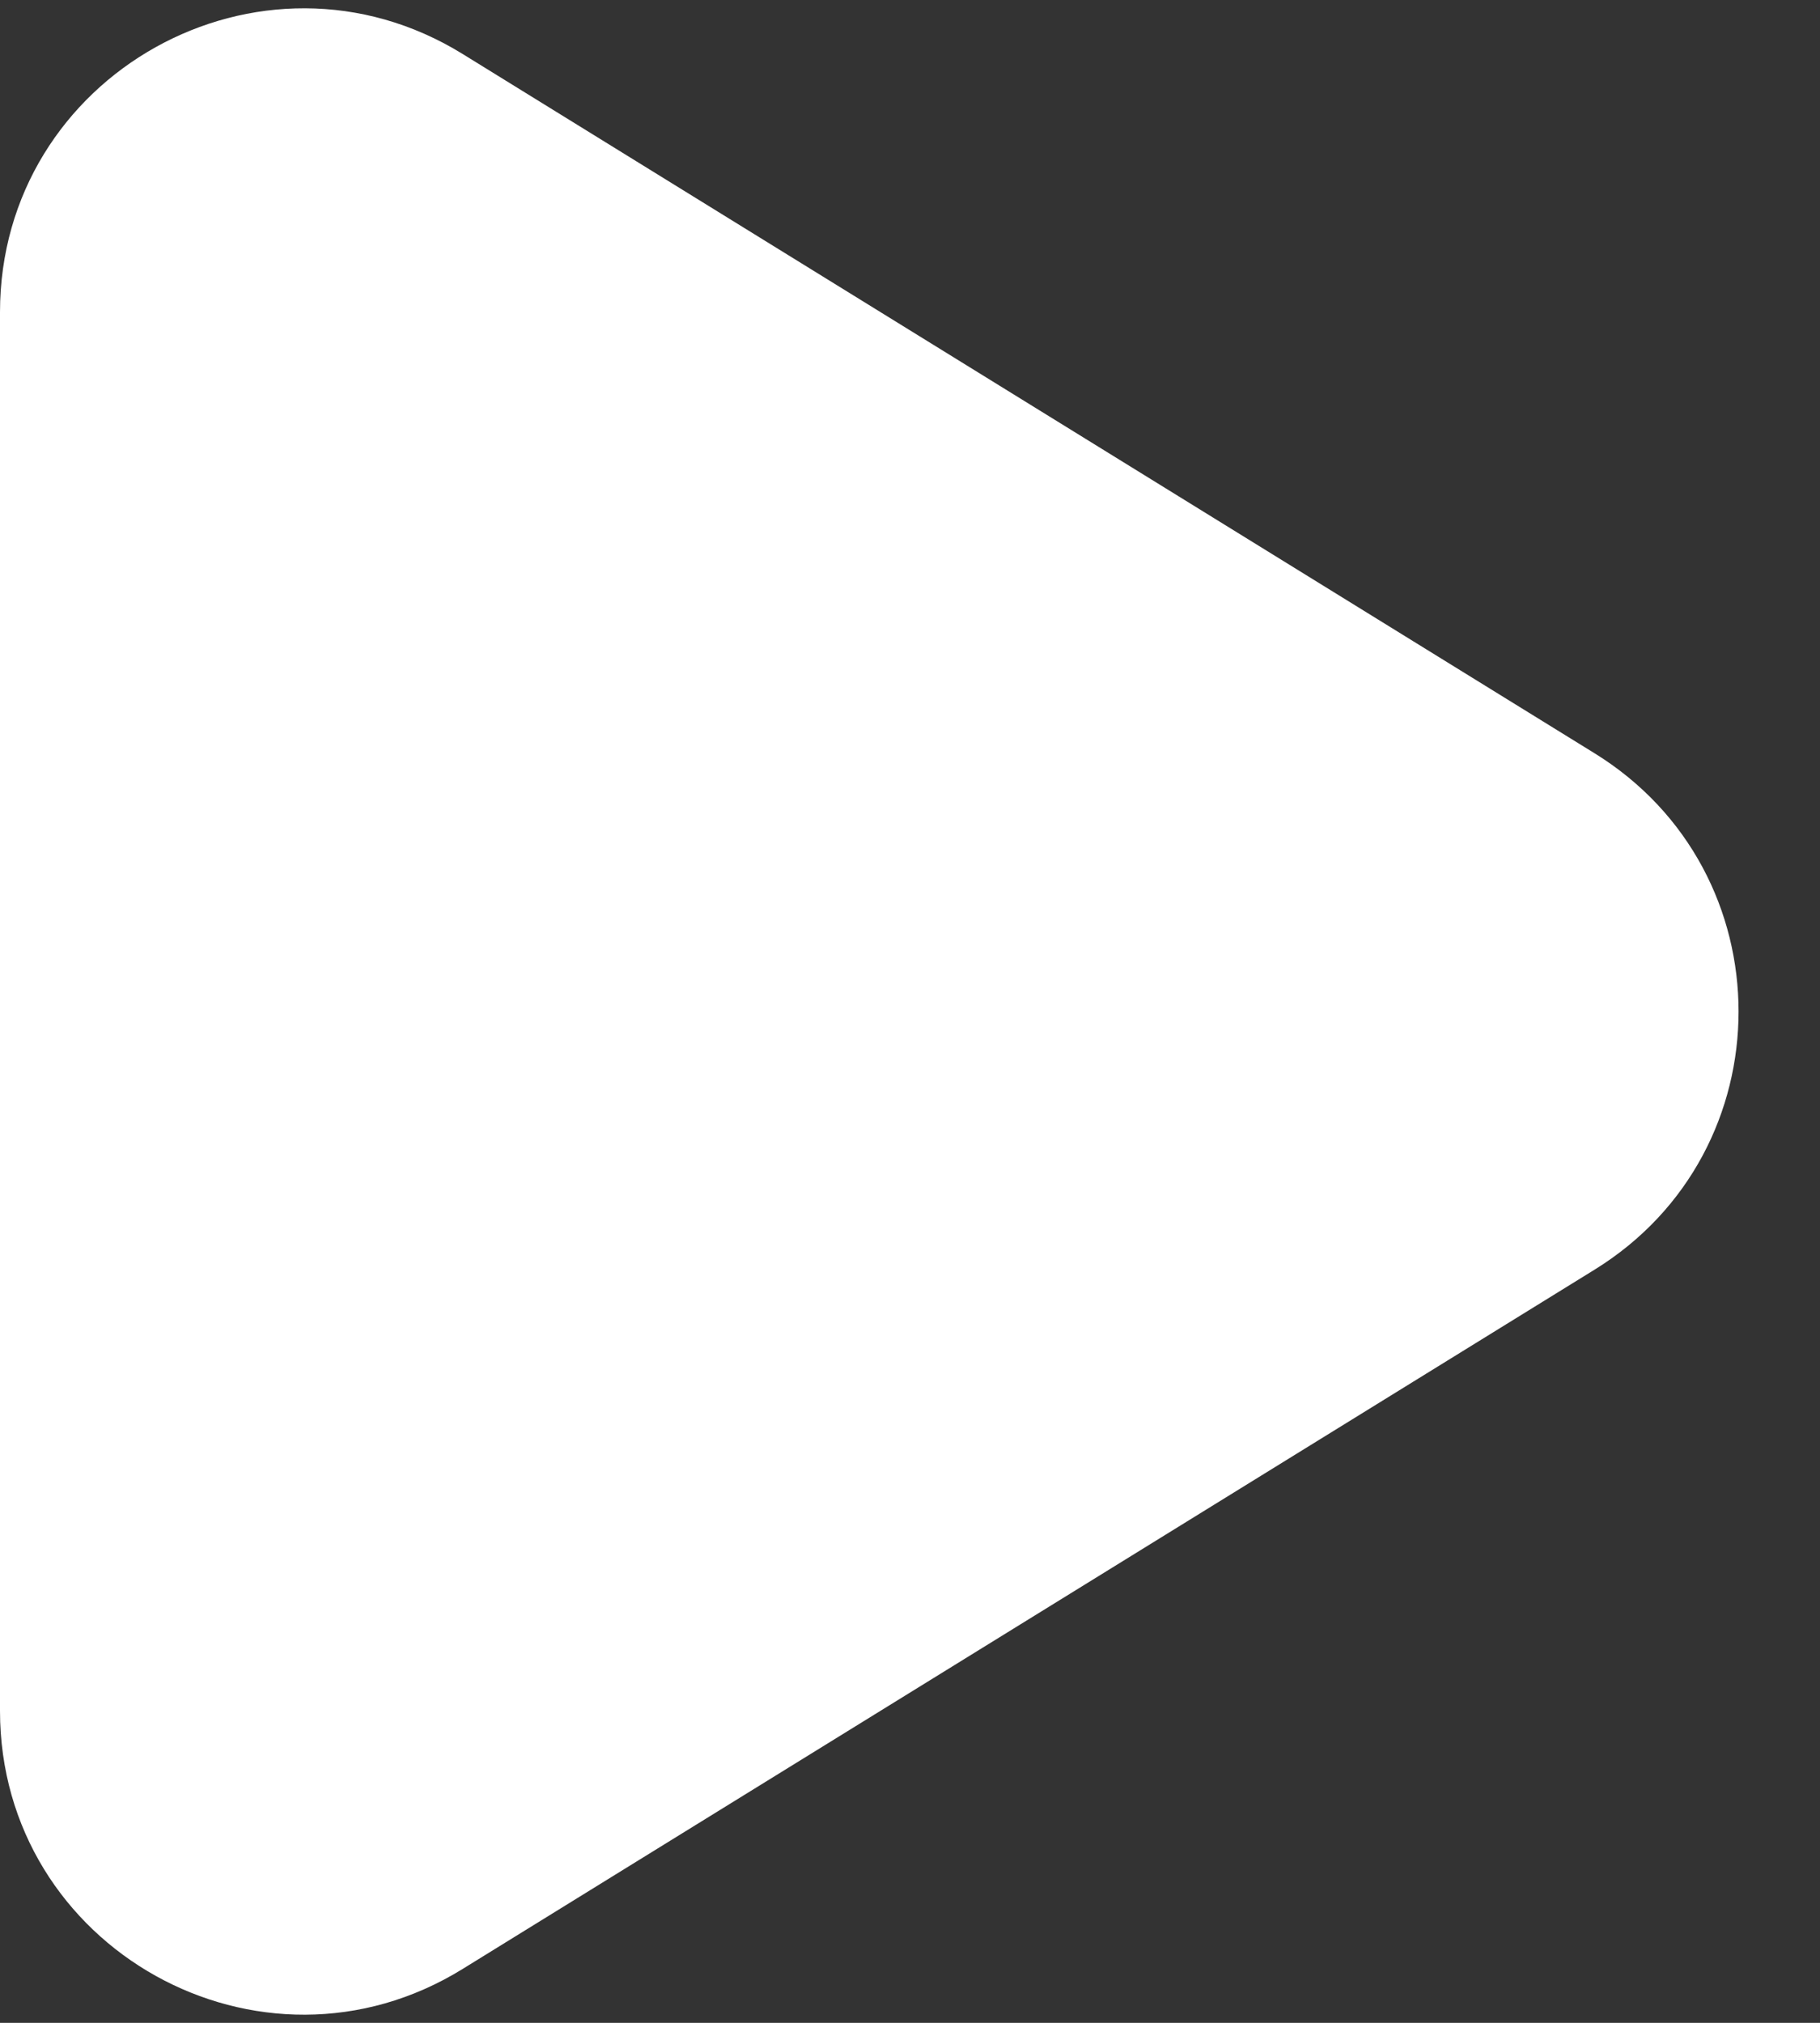 <svg width="18" height="20" viewBox="0 0 18 20" fill="none" xmlns="http://www.w3.org/2000/svg">
<rect x="0" y="0" width="18" height="20" fill="#333333" stroke="none"/>
<path d="M4.576 0.534C2.578 -0.7 0 0.738 0 3.087V16.915C0 19.264 2.578 20.702 4.576 19.467L15.771 12.553C17.669 11.381 17.669 8.621 15.771 7.448L4.576 0.534Z" fill="white"/>
</svg>
